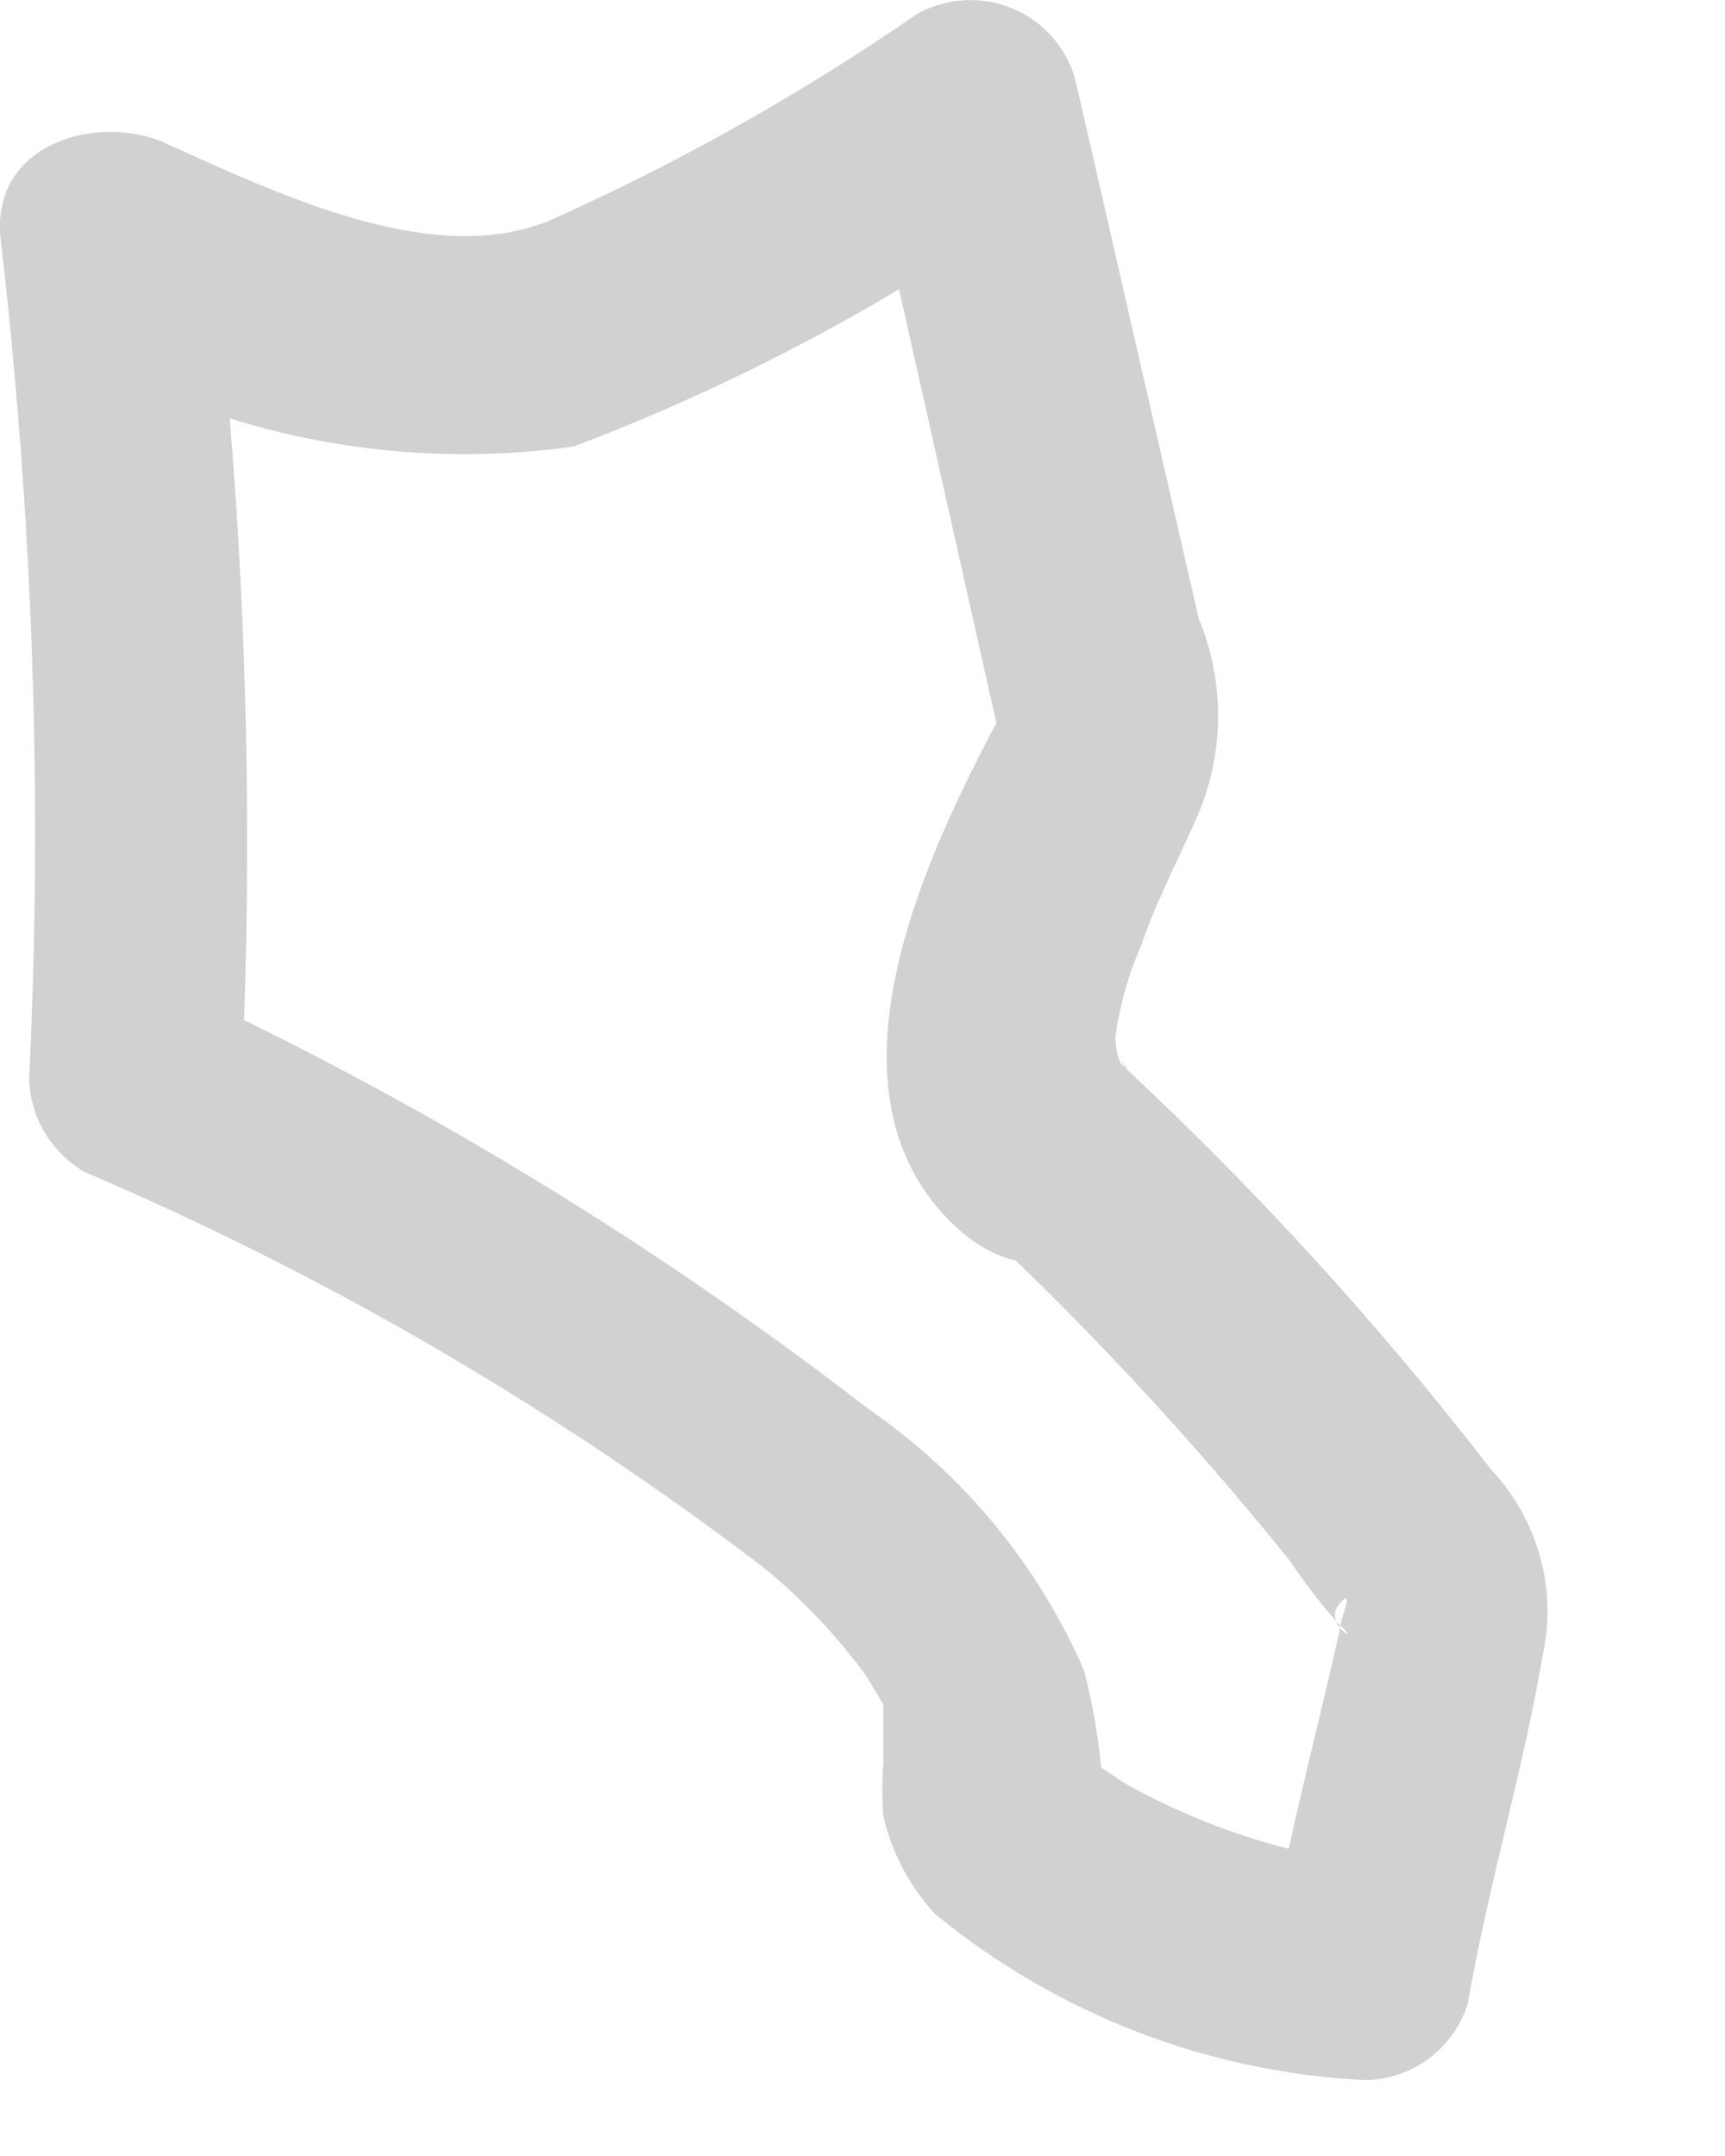 <?xml version="1.0" encoding="utf-8"?>
<svg xmlns="http://www.w3.org/2000/svg" fill="none" height="100%" overflow="visible" preserveAspectRatio="none" style="display: block;" viewBox="0 0 8 10" width="100%">
<path d="M5.173 4.889C5.266 4.995 5.173 4.968 5.173 4.809C5.193 4.662 5.233 4.519 5.293 4.384C5.36 4.184 5.466 3.985 5.559 3.772C5.679 3.483 5.679 3.158 5.559 2.868L4.987 0.369C4.967 0.296 4.93 0.228 4.879 0.171C4.829 0.113 4.766 0.069 4.696 0.039C4.625 0.01 4.549 -0.003 4.473 0.001C4.397 0.005 4.323 0.026 4.256 0.063C3.719 0.433 3.15 0.754 2.555 1.02C2.023 1.246 1.318 0.914 0.76 0.661C0.454 0.528 -0.038 0.661 0.002 1.1C0.153 2.397 0.198 3.704 0.135 5.008C0.139 5.095 0.163 5.179 0.207 5.253C0.252 5.327 0.314 5.389 0.388 5.434C1.51 5.912 2.568 6.529 3.538 7.268C3.719 7.415 3.88 7.585 4.017 7.773L4.097 7.906C4.097 8.013 4.097 7.813 4.097 7.906V8.106C4.097 7.986 4.097 8.106 4.097 8.172C4.09 8.256 4.09 8.341 4.097 8.425C4.136 8.594 4.218 8.749 4.336 8.877C4.901 9.341 5.6 9.612 6.33 9.648C6.438 9.647 6.542 9.611 6.628 9.547C6.714 9.482 6.777 9.392 6.808 9.289C6.902 8.744 7.061 8.225 7.154 7.68C7.188 7.528 7.184 7.369 7.142 7.219C7.1 7.068 7.022 6.93 6.915 6.816C6.378 6.12 5.782 5.47 5.134 4.875C4.655 4.45 3.95 5.141 4.429 5.58C4.988 6.095 5.508 6.65 5.984 7.242C6.052 7.345 6.128 7.442 6.21 7.534C6.33 7.64 6.131 7.534 6.21 7.441C6.29 7.348 6.21 7.521 6.21 7.574C6.104 8.053 5.971 8.531 5.891 9.023L6.37 8.651C5.969 8.6 5.581 8.473 5.227 8.278L5.107 8.199C5.092 8.046 5.066 7.895 5.027 7.747C4.814 7.258 4.469 6.84 4.03 6.537C3.053 5.782 1.997 5.136 0.88 4.61L1.119 5.048C1.181 3.744 1.137 2.437 0.986 1.14L0.242 1.565C0.965 2.011 1.82 2.189 2.661 2.071C3.4 1.791 4.101 1.42 4.748 0.967L4.017 0.661L4.682 3.626V3.24C4.336 3.878 3.778 4.982 4.376 5.633C4.974 6.285 5.599 5.354 5.173 4.889Z" fill="#D1D1D1" id="Vector"/>
</svg>